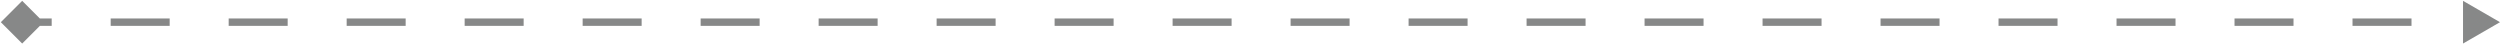 <svg xmlns="http://www.w3.org/2000/svg" width="338" height="6" viewBox="0 0 338 6" fill="none"><path d="M.113 3 3 5.887 5.887 3 3 .113.113 3zM338 3 333 .113V5.887L338 3zM3 3v.5H6.988V3 2.5H3V3zM14.964 3v.5h7.976V3 2.5H14.964V3zM30.917 3v.5h7.976V3 2.5H30.917V3zM46.869 3v.5h7.976V3 2.5H46.869V3zM62.821 3v.5H70.798V3 2.5H62.821V3zM78.774 3v.5H86.75V3 2.5H78.774V3zM94.726 3v.5H102.702V3 2.5H94.726V3zM110.679 3v.5h7.976V3 2.5h-7.976V3zm15.952.0v.5h7.976V3 2.5h-7.976V3zm15.952.0v.5h7.977V3 2.5h-7.977V3zm15.953.0v.5h7.976V3 2.5h-7.976V3zm15.952.0v.5h7.976V3 2.5h-7.976V3zm15.953.0v.5h7.976V3 2.5h-7.976V3zm15.952.0v.5h7.976V3 2.5h-7.976V3zm15.952.0v.5h7.976V3 2.5h-7.976V3zm15.953.0v.5h7.976V3 2.5h-7.976V3zM254.25 3v.5h7.976V3 2.5H254.25V3zm15.952.0v.5H278.179V3 2.5H270.202V3zm15.953.0v.5h7.976V3 2.5h-7.976V3zM302.107 3v.5h7.976V3 2.5h-7.976V3zM318.06 3v.5h7.976V3 2.5H318.06V3zM.113 3 3 5.887 5.887 3 3 .113.113 3zM338 3 333 .113V5.887L338 3zM3 3v.5H6.988V3 2.5H3V3zM14.964 3v.5h7.976V3 2.5H14.964V3zM30.917 3v.5h7.976V3 2.5H30.917V3zM46.869 3v.5h7.976V3 2.5H46.869V3zM62.821 3v.5H70.798V3 2.5H62.821V3zM78.774 3v.5H86.75V3 2.5H78.774V3zM94.726 3v.5H102.702V3 2.5H94.726V3zM110.679 3v.5h7.976V3 2.5h-7.976V3zm15.952.0v.5h7.976V3 2.5h-7.976V3zm15.952.0v.5h7.977V3 2.5h-7.977V3zm15.953.0v.5h7.976V3 2.5h-7.976V3zm15.952.0v.5h7.976V3 2.5h-7.976V3zm15.953.0v.5h7.976V3 2.5h-7.976V3zm15.952.0v.5h7.976V3 2.5h-7.976V3zm15.952.0v.5h7.976V3 2.5h-7.976V3zm15.953.0v.5h7.976V3 2.5h-7.976V3zM254.25 3v.5h7.976V3 2.5H254.25V3zm15.952.0v.5H278.179V3 2.5H270.202V3zm15.953.0v.5h7.976V3 2.5h-7.976V3zM302.107 3v.5h7.976V3 2.5h-7.976V3zM318.06 3v.5h7.976V3 2.5H318.06V3z" fill="#878888"/></svg>